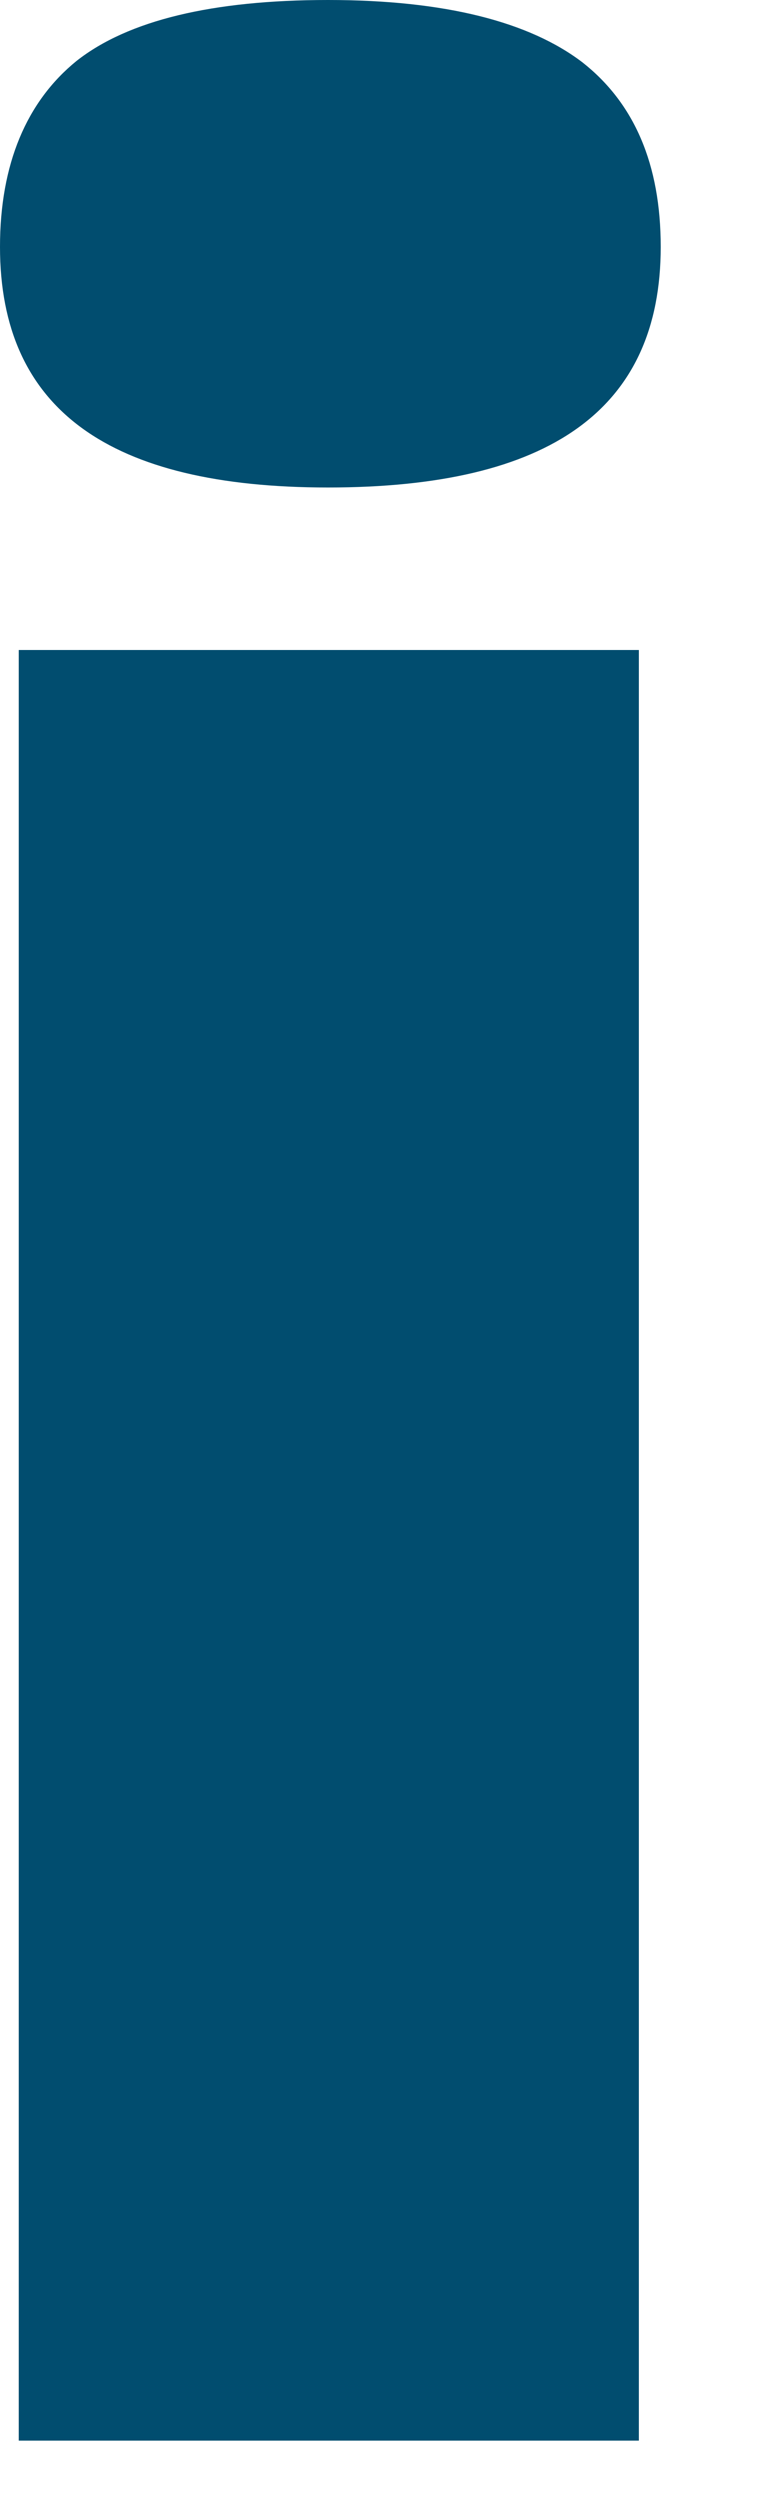 <?xml version="1.0" encoding="UTF-8" standalone="no"?>
<svg width="5px" height="16px" viewBox="0 0 5 16" version="1.1" xmlns="http://www.w3.org/2000/svg" xmlns:xlink="http://www.w3.org/1999/xlink" xmlns:sketch="http://www.bohemiancoding.com/sketch/ns">
    <!-- Generator: Sketch 3.5.1 (25234) - http://www.bohemiancoding.com/sketch -->
    <title>Page 1</title>
    <desc>Created with Sketch.</desc>
    <defs></defs>
    <g id="Page-1" stroke="none" stroke-width="1" fill="none" fill-rule="evenodd" sketch:type="MSPage">
        <path d="M0.12,15.62 L4.09,15.62 L4.09,4.16 L0.12,4.16 L0.12,15.62 Z M0,1.58 C0,1.05 0.17,0.65 0.49,0.39 C0.82,0.13 1.36,0 2.1,0 C2.85,0 3.39,0.14 3.73,0.4 C4.06,0.66 4.23,1.05 4.23,1.58 C4.23,2.62 3.52,3.12 2.1,3.12 C0.7,3.12 0,2.62 0,1.58 L0,1.58 Z" fill="#014d6f" sketch:type="MSShapeGroup"></path>
    </g>
</svg>